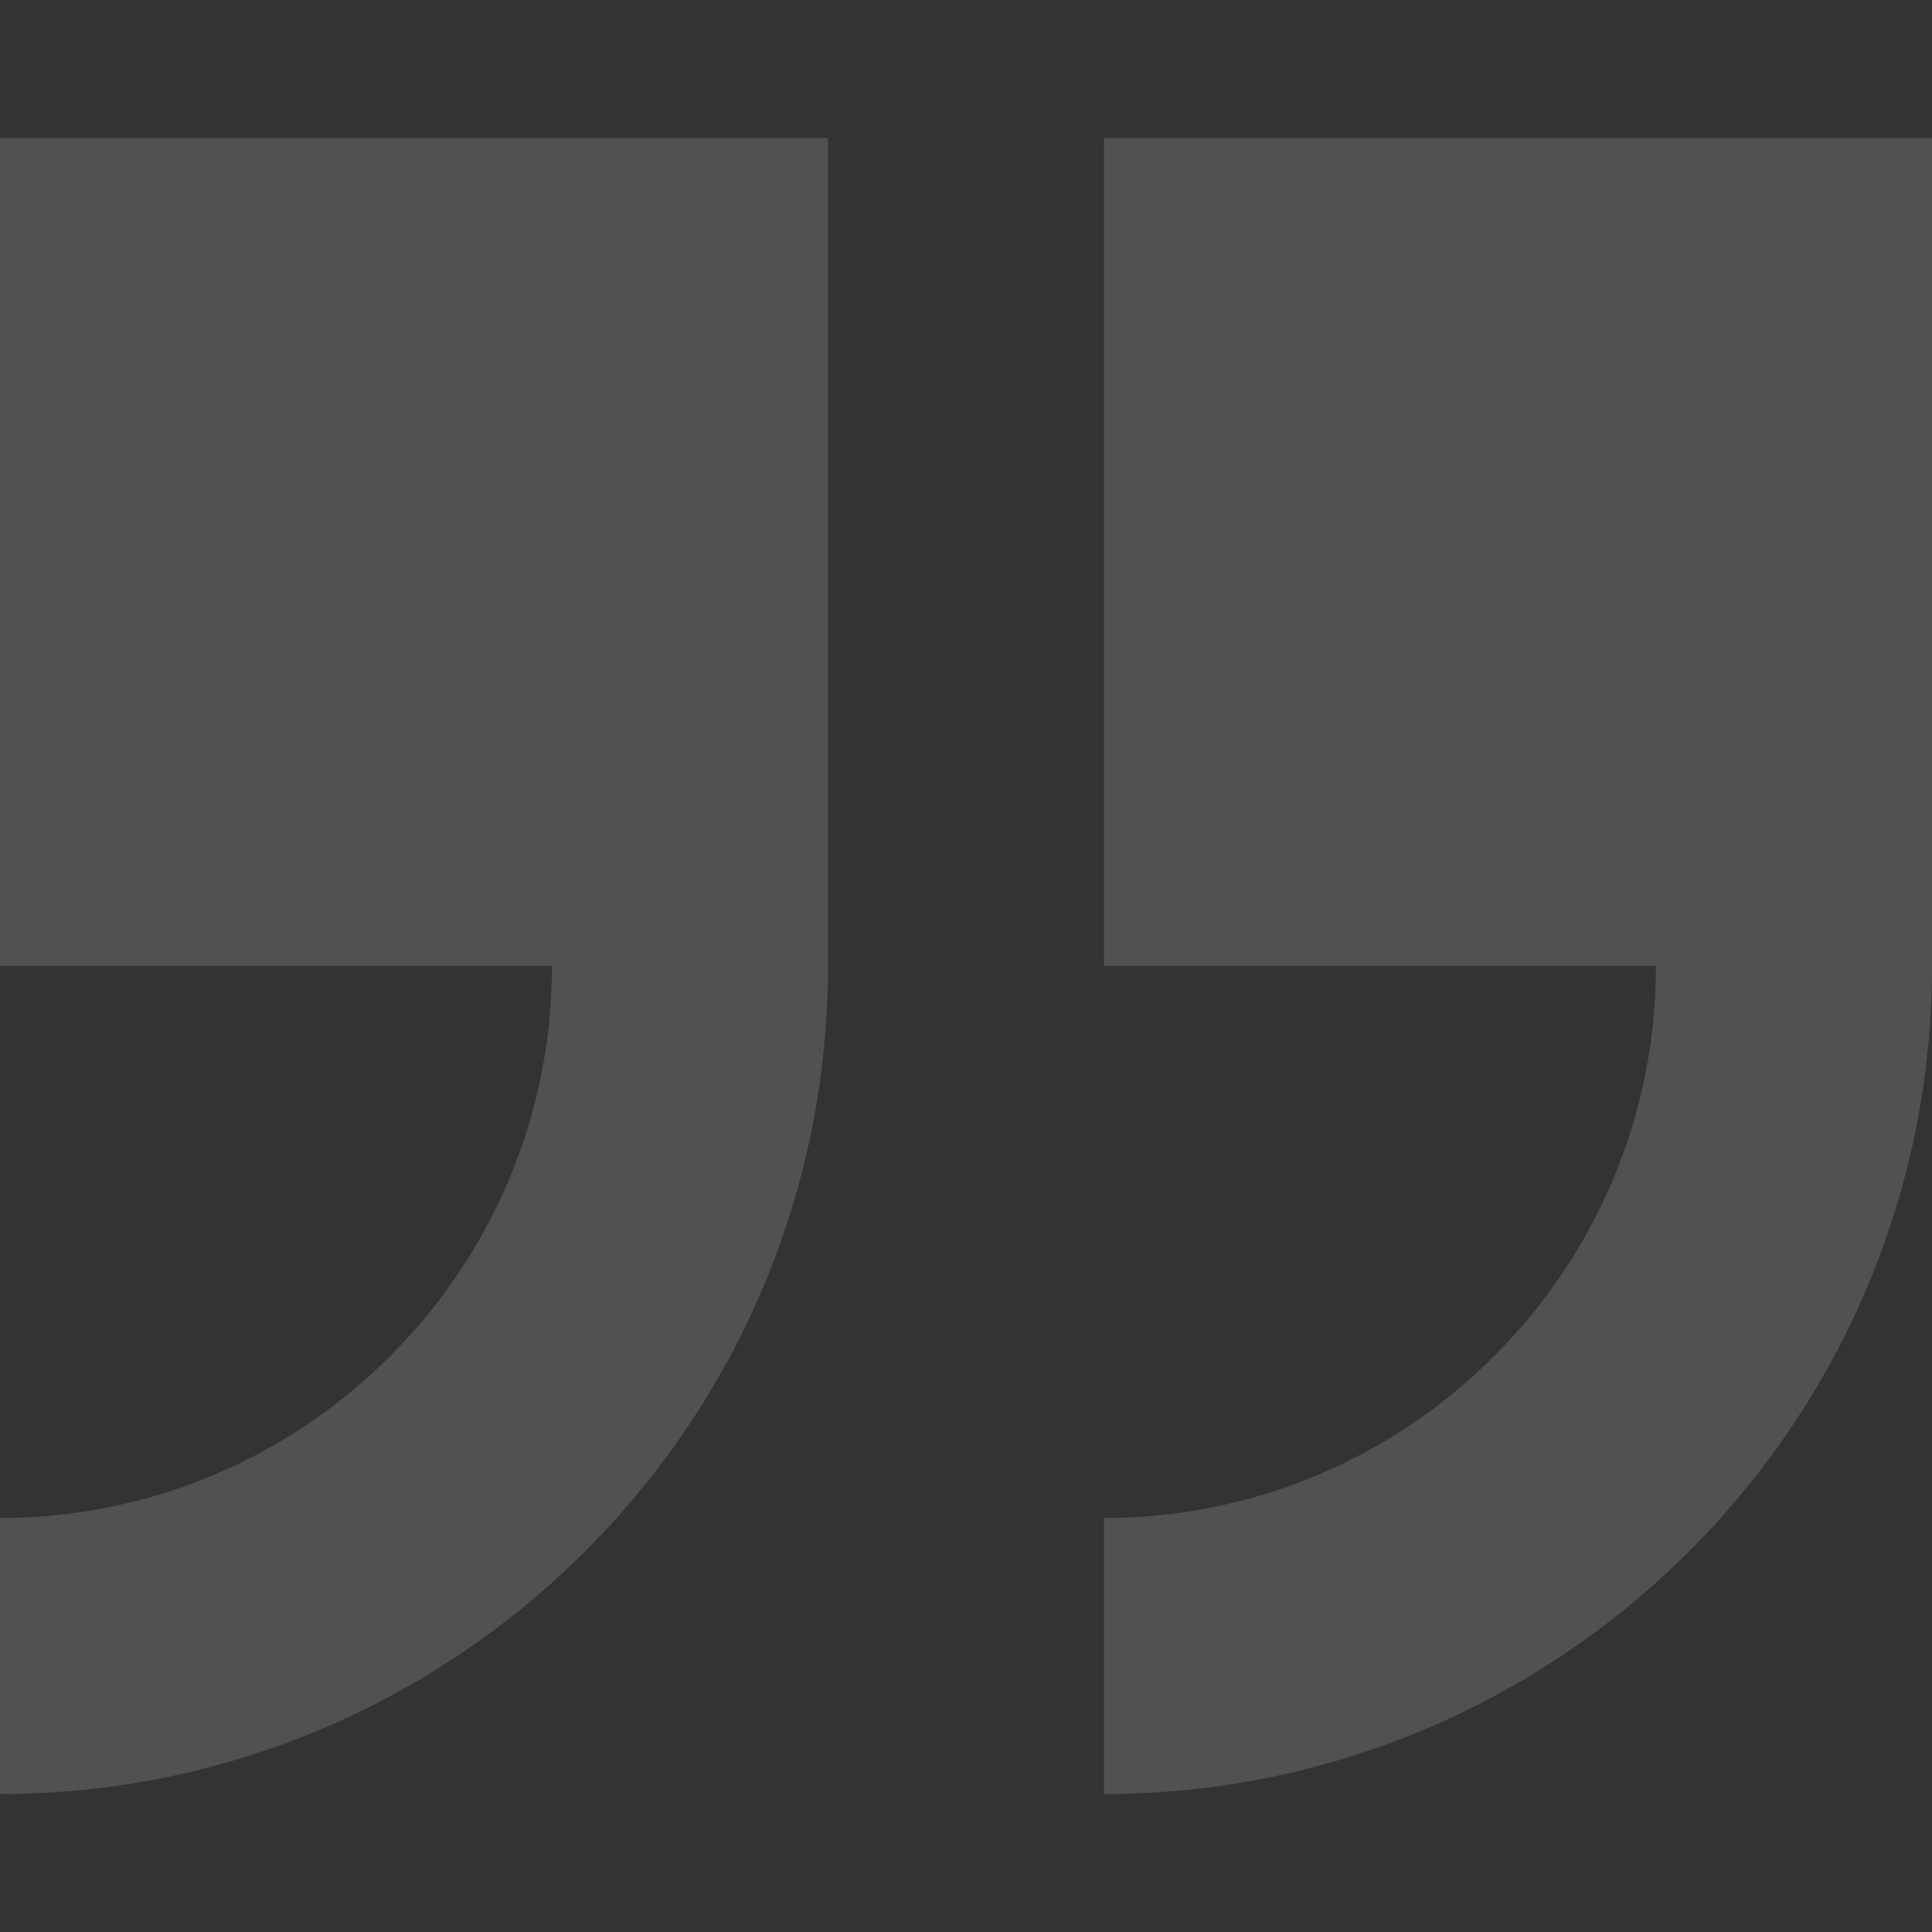 <?xml version="1.0" encoding="UTF-8"?> <svg xmlns="http://www.w3.org/2000/svg" width="100" height="100" viewBox="0 0 100 100" fill="none"><rect x="0" y="0" width="100" height="100" fill="#333333" stroke="none"/> <g clip-path="url(#clip0)"> <path d="M100 50L100 7.143L57.143 7.143L57.143 50L85.714 50C85.714 65.754 72.897 78.571 57.143 78.571L57.143 92.857C80.776 92.857 100 73.633 100 50Z" fill="white" fill-opacity="0.15"></path> <path d="M0 78.571L0 92.857C23.633 92.857 42.857 73.633 42.857 50L42.857 7.143L0 7.143L0 50L28.572 50C28.572 65.754 15.754 78.571 0 78.571Z" fill="white" fill-opacity="0.15"></path> </g> <defs> <clipPath id="clip0"> <rect width="100" height="100" fill="white" transform="translate(100 100) rotate(180)"></rect> </clipPath> </defs> </svg> 